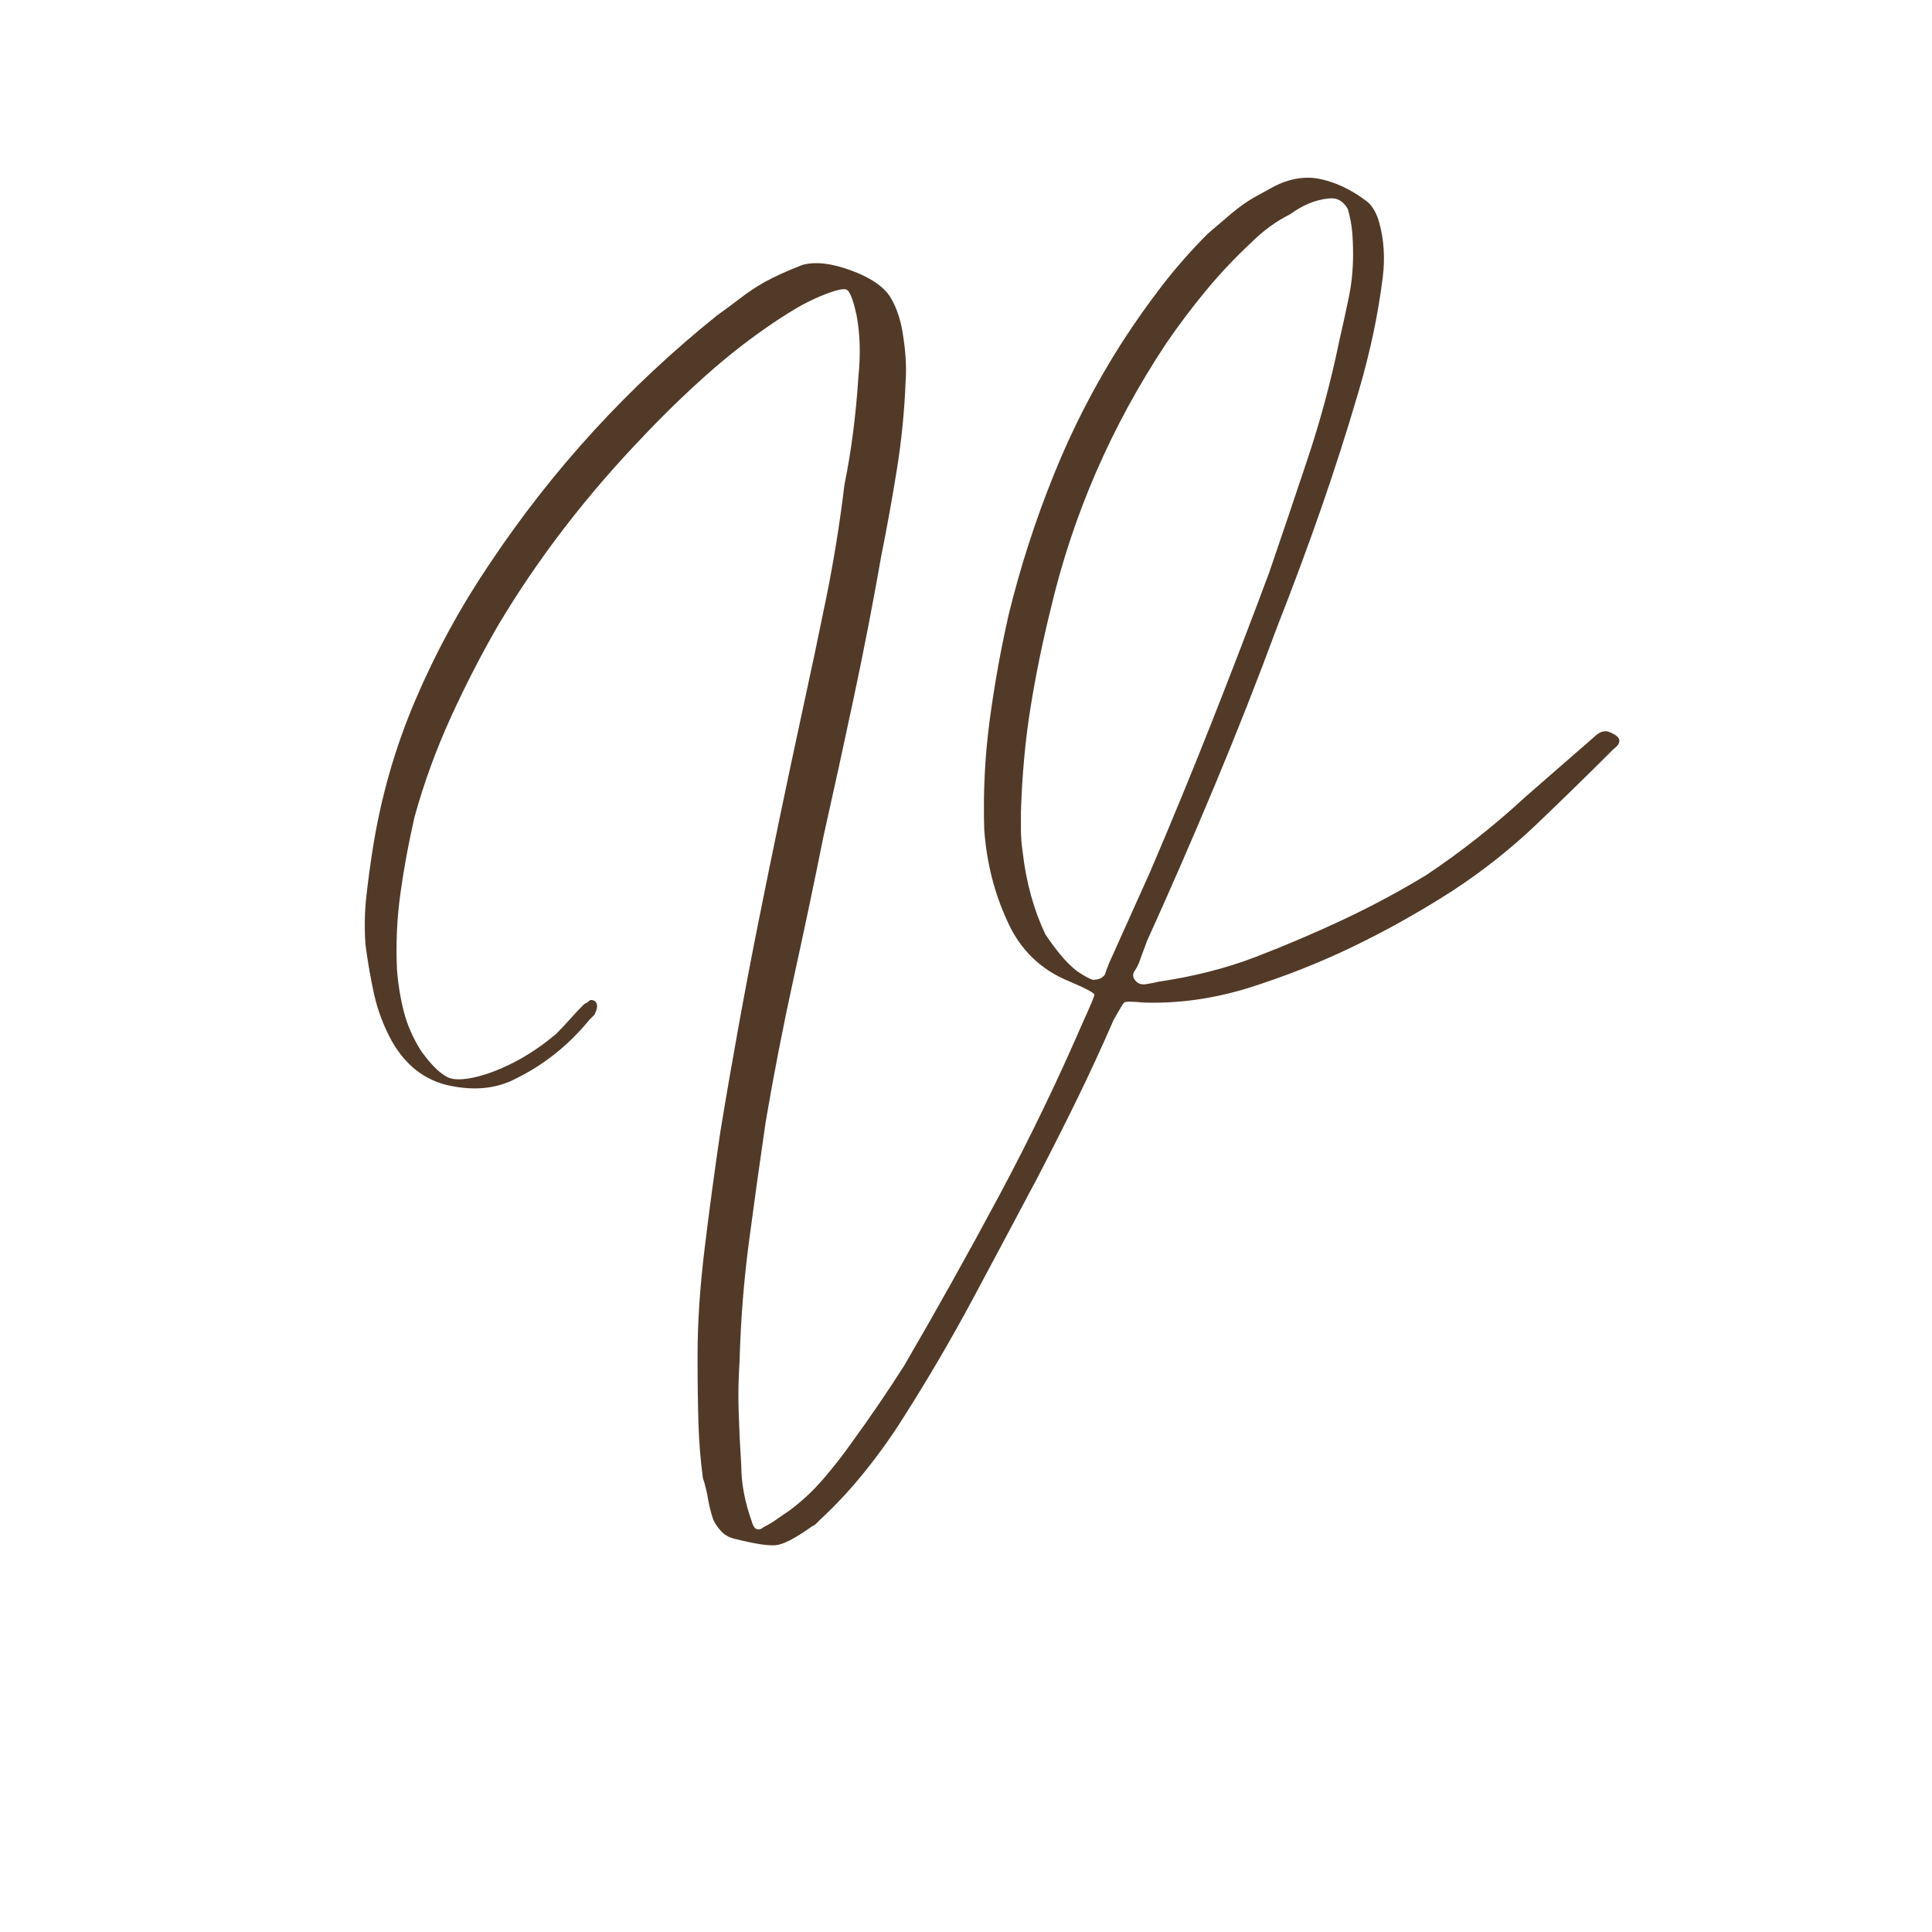 <svg version="1.0" preserveAspectRatio="xMidYMid meet" height="500" viewBox="0 0 375 375" zoomAndPan="magnify" width="500" xmlns:xlink="http://www.w3.org/1999/xlink" xmlns="http://www.w3.org/2000/svg"><defs><g></g><clipPath id="e793dda35e"><rect height="368" y="0" width="272" x="0"></rect></clipPath></defs><g transform="matrix(1, 0, 0, 1, 54, 0)"><g clip-path="url(#e793dda35e)"><g fill-opacity="1" fill="#523a28"><g transform="translate(16.943, 256.339)"><g><path d="M 71.922 42.406 C 70.797 42.176 69.891 41.723 69.203 41.047 C 68.523 40.367 67.961 39.578 67.516 38.672 C 67.055 37.316 66.711 35.957 66.484 34.594 C 66.266 33.238 65.93 31.883 65.484 30.531 C 65.023 27.133 64.738 23.57 64.625 19.844 C 64.508 16.113 64.453 11.758 64.453 6.781 C 64.453 0.445 64.906 -6.445 65.812 -13.906 C 66.719 -21.375 67.738 -28.953 68.875 -36.641 C 71.133 -50.43 73.617 -64.113 76.328 -77.688 C 79.047 -91.258 81.875 -104.832 84.812 -118.406 C 86.395 -125.645 87.922 -132.879 89.391 -140.109 C 90.867 -147.348 92.055 -154.703 92.953 -162.172 C 93.641 -165.566 94.207 -169.016 94.656 -172.516 C 95.102 -176.023 95.441 -179.586 95.672 -183.203 C 96.117 -187.504 96.004 -191.461 95.328 -195.078 C 94.648 -198.242 93.973 -199.938 93.297 -200.156 C 92.617 -200.383 90.922 -199.938 88.203 -198.812 C 86.617 -198.133 85.148 -197.398 83.797 -196.609 C 82.441 -195.816 81.086 -194.969 79.734 -194.062 C 74.984 -190.895 70.457 -187.391 66.156 -183.547 C 61.852 -179.703 57.781 -175.742 53.938 -171.672 C 42.852 -160.129 33.469 -147.914 25.781 -135.031 C 22.383 -129.145 19.273 -123.094 16.453 -116.875 C 13.629 -110.656 11.312 -104.266 9.5 -97.703 C 8.363 -92.734 7.457 -87.816 6.781 -82.953 C 6.102 -78.086 5.879 -73.164 6.109 -68.188 C 6.336 -65.25 6.789 -62.477 7.469 -59.875 C 8.145 -57.281 9.273 -54.738 10.859 -52.25 C 12.672 -49.758 14.312 -48.117 15.781 -47.328 C 17.25 -46.535 19.789 -46.707 23.406 -47.844 C 28.156 -49.426 32.68 -52.023 36.984 -55.641 C 37.891 -56.547 38.789 -57.504 39.688 -58.516 C 40.594 -59.535 41.5 -60.5 42.406 -61.406 C 42.863 -61.633 43.203 -61.859 43.422 -62.078 C 43.648 -62.305 43.988 -62.305 44.438 -62.078 C 45.125 -61.629 45.125 -60.727 44.438 -59.375 L 43.422 -58.359 C 39.348 -53.379 34.488 -49.531 28.844 -46.812 C 25.219 -45.008 21.031 -44.613 16.281 -45.625 C 11.531 -46.645 7.801 -49.531 5.094 -54.281 C 3.508 -57.219 2.375 -60.211 1.688 -63.266 C 1.008 -66.328 0.445 -69.551 0 -72.938 C -0.227 -76.102 -0.176 -79.211 0.156 -82.266 C 0.5 -85.328 0.898 -88.328 1.359 -91.266 C 2.941 -101.441 5.711 -111.164 9.672 -120.438 C 13.629 -129.707 18.438 -138.531 24.094 -146.906 C 36.301 -165.219 51 -181.273 68.188 -195.078 C 69.77 -196.211 71.297 -197.344 72.766 -198.469 C 74.242 -199.602 75.773 -200.625 77.359 -201.531 C 79.391 -202.656 81.875 -203.785 84.812 -204.922 C 87.301 -205.598 90.41 -205.254 94.141 -203.891 C 97.879 -202.535 100.426 -200.844 101.781 -198.812 C 102.906 -197 103.695 -194.848 104.156 -192.359 C 104.832 -188.516 105.055 -185.125 104.828 -182.188 C 104.609 -176.531 104.047 -170.875 103.141 -165.219 C 102.234 -159.562 101.211 -153.91 100.078 -148.266 C 98.492 -139.211 96.738 -130.16 94.812 -121.109 C 92.895 -112.066 90.922 -103.023 88.891 -93.984 C 87.078 -84.93 85.148 -75.77 83.109 -66.5 C 81.078 -57.227 79.27 -47.953 77.688 -38.672 C 76.562 -30.984 75.488 -23.297 74.469 -15.609 C 73.445 -7.922 72.828 -0.117 72.609 7.797 C 72.379 11.191 72.32 14.582 72.438 17.969 C 72.551 21.363 72.719 24.758 72.938 28.156 C 72.938 31.551 73.617 35.172 74.984 39.016 C 75.43 40.598 76.223 40.938 77.359 40.031 C 78.254 39.582 79.098 39.07 79.891 38.5 C 80.68 37.938 81.422 37.43 82.109 36.984 C 84.586 35.172 86.844 33.078 88.875 30.703 C 90.914 28.328 92.727 26.008 94.312 23.75 C 96.125 21.258 97.879 18.77 99.578 16.281 C 101.273 13.789 102.914 11.305 104.5 8.828 C 110.832 -2.035 116.992 -13.062 122.984 -24.25 C 128.973 -35.445 134.457 -46.816 139.438 -58.359 C 140.789 -61.297 141.469 -62.93 141.469 -63.266 C 141.469 -63.609 139.883 -64.457 136.719 -65.812 C 131.07 -68.07 127.004 -72.031 124.516 -77.688 C 122.023 -83.113 120.551 -88.992 120.094 -95.328 C 119.875 -102.336 120.211 -109.289 121.109 -116.188 C 122.016 -123.094 123.258 -130.051 124.844 -137.062 C 127.113 -146.332 130.055 -155.438 133.672 -164.375 C 137.285 -173.312 141.695 -181.848 146.906 -189.984 C 149.395 -193.828 151.992 -197.504 154.703 -201.016 C 157.422 -204.523 160.363 -207.859 163.531 -211.016 C 165.113 -212.379 166.641 -213.68 168.109 -214.922 C 169.578 -216.172 171.102 -217.242 172.688 -218.141 L 176.422 -220.188 C 179.586 -221.77 182.641 -222.219 185.578 -221.531 C 188.516 -220.852 191.344 -219.5 194.062 -217.469 C 194.738 -217.02 195.301 -216.398 195.75 -215.609 C 196.207 -214.816 196.551 -213.969 196.781 -213.062 C 197.227 -211.477 197.508 -209.781 197.625 -207.969 C 197.738 -206.156 197.68 -204.348 197.453 -202.547 C 197.004 -198.922 196.383 -195.242 195.594 -191.516 C 194.801 -187.785 193.836 -184 192.703 -180.156 C 190.441 -172.457 188.008 -164.875 185.406 -157.406 C 182.801 -149.945 180.031 -142.488 177.094 -135.031 C 173.25 -124.625 169.176 -114.273 164.875 -103.984 C 160.582 -93.691 156.176 -83.57 151.656 -73.625 C 151.426 -72.945 151.195 -72.32 150.969 -71.75 C 150.75 -71.188 150.523 -70.566 150.297 -69.891 C 150.066 -69.211 149.723 -68.531 149.266 -67.844 C 148.816 -67.164 148.93 -66.488 149.609 -65.812 C 150.066 -65.363 150.691 -65.195 151.484 -65.312 C 152.273 -65.426 153.125 -65.594 154.031 -65.812 C 157.195 -66.27 160.363 -66.895 163.531 -67.688 C 166.695 -68.477 169.75 -69.438 172.688 -70.562 C 178.562 -72.82 184.27 -75.254 189.812 -77.859 C 195.352 -80.461 200.727 -83.348 205.938 -86.516 C 209.32 -88.773 212.656 -91.203 215.938 -93.797 C 219.219 -96.398 222.328 -99.062 225.266 -101.781 L 238.5 -113.312 C 239.406 -114.219 240.312 -114.555 241.219 -114.328 C 243.707 -113.422 244.047 -112.289 242.234 -110.938 C 237.254 -105.957 232.273 -101.094 227.297 -96.344 C 222.328 -91.602 216.898 -87.305 211.016 -83.453 C 204.691 -79.391 198.25 -75.773 191.688 -72.609 C 185.125 -69.441 178.223 -66.723 170.984 -64.453 C 164.203 -62.422 157.531 -61.52 150.969 -61.75 C 148.707 -61.969 147.461 -61.961 147.234 -61.734 C 147.016 -61.516 146.336 -60.391 145.203 -58.359 C 142.941 -53.148 140.566 -48 138.078 -42.906 C 135.586 -37.82 132.988 -32.68 130.281 -27.484 C 126.207 -19.797 122.078 -12.047 117.891 -4.234 C 113.711 3.566 109.25 11.195 104.5 18.656 C 102.227 22.281 99.734 25.785 97.016 29.172 C 94.305 32.566 91.367 35.734 88.203 38.672 C 87.984 38.898 87.758 39.125 87.531 39.344 C 87.301 39.57 86.961 39.801 86.516 40.031 C 83.348 42.289 81.031 43.477 79.562 43.594 C 78.094 43.707 75.547 43.312 71.922 42.406 Z M 141.141 -66.156 C 142.266 -66.156 143.055 -66.492 143.516 -67.172 C 143.734 -67.848 143.957 -68.469 144.188 -69.031 C 144.414 -69.602 144.641 -70.113 144.859 -70.562 L 152.328 -87.188 C 156.398 -96.688 160.359 -106.301 164.203 -116.031 C 168.047 -125.758 171.781 -135.484 175.406 -145.203 C 177.883 -152.441 180.367 -159.789 182.859 -167.25 C 185.348 -174.719 187.383 -182.297 188.969 -189.984 C 189.645 -192.93 190.266 -195.758 190.828 -198.469 C 191.398 -201.188 191.688 -204.016 191.688 -206.953 C 191.688 -208.535 191.629 -210.004 191.516 -211.359 C 191.398 -212.711 191.117 -214.18 190.672 -215.766 C 189.766 -217.348 188.52 -218.031 186.938 -217.812 C 184.445 -217.582 181.957 -216.562 179.469 -214.75 C 178.113 -214.07 176.812 -213.281 175.562 -212.375 C 174.32 -211.469 173.133 -210.453 172 -209.328 C 168.844 -206.391 165.906 -203.281 163.188 -200 C 160.469 -196.719 157.867 -193.27 155.391 -189.656 C 144.754 -173.594 137.285 -156.398 132.984 -138.078 C 131.41 -131.742 130.113 -125.41 129.094 -119.078 C 128.07 -112.742 127.445 -105.957 127.219 -98.719 C 127.219 -97.82 127.219 -96.691 127.219 -95.328 C 127.219 -93.973 127.332 -92.504 127.562 -90.922 C 128.238 -85.047 129.707 -79.734 131.969 -74.984 C 132.875 -73.617 133.836 -72.312 134.859 -71.062 C 135.879 -69.82 136.953 -68.754 138.078 -67.859 C 139.43 -66.953 140.453 -66.383 141.141 -66.156 Z M 141.141 -66.156"></path></g></g></g></g></g></svg>